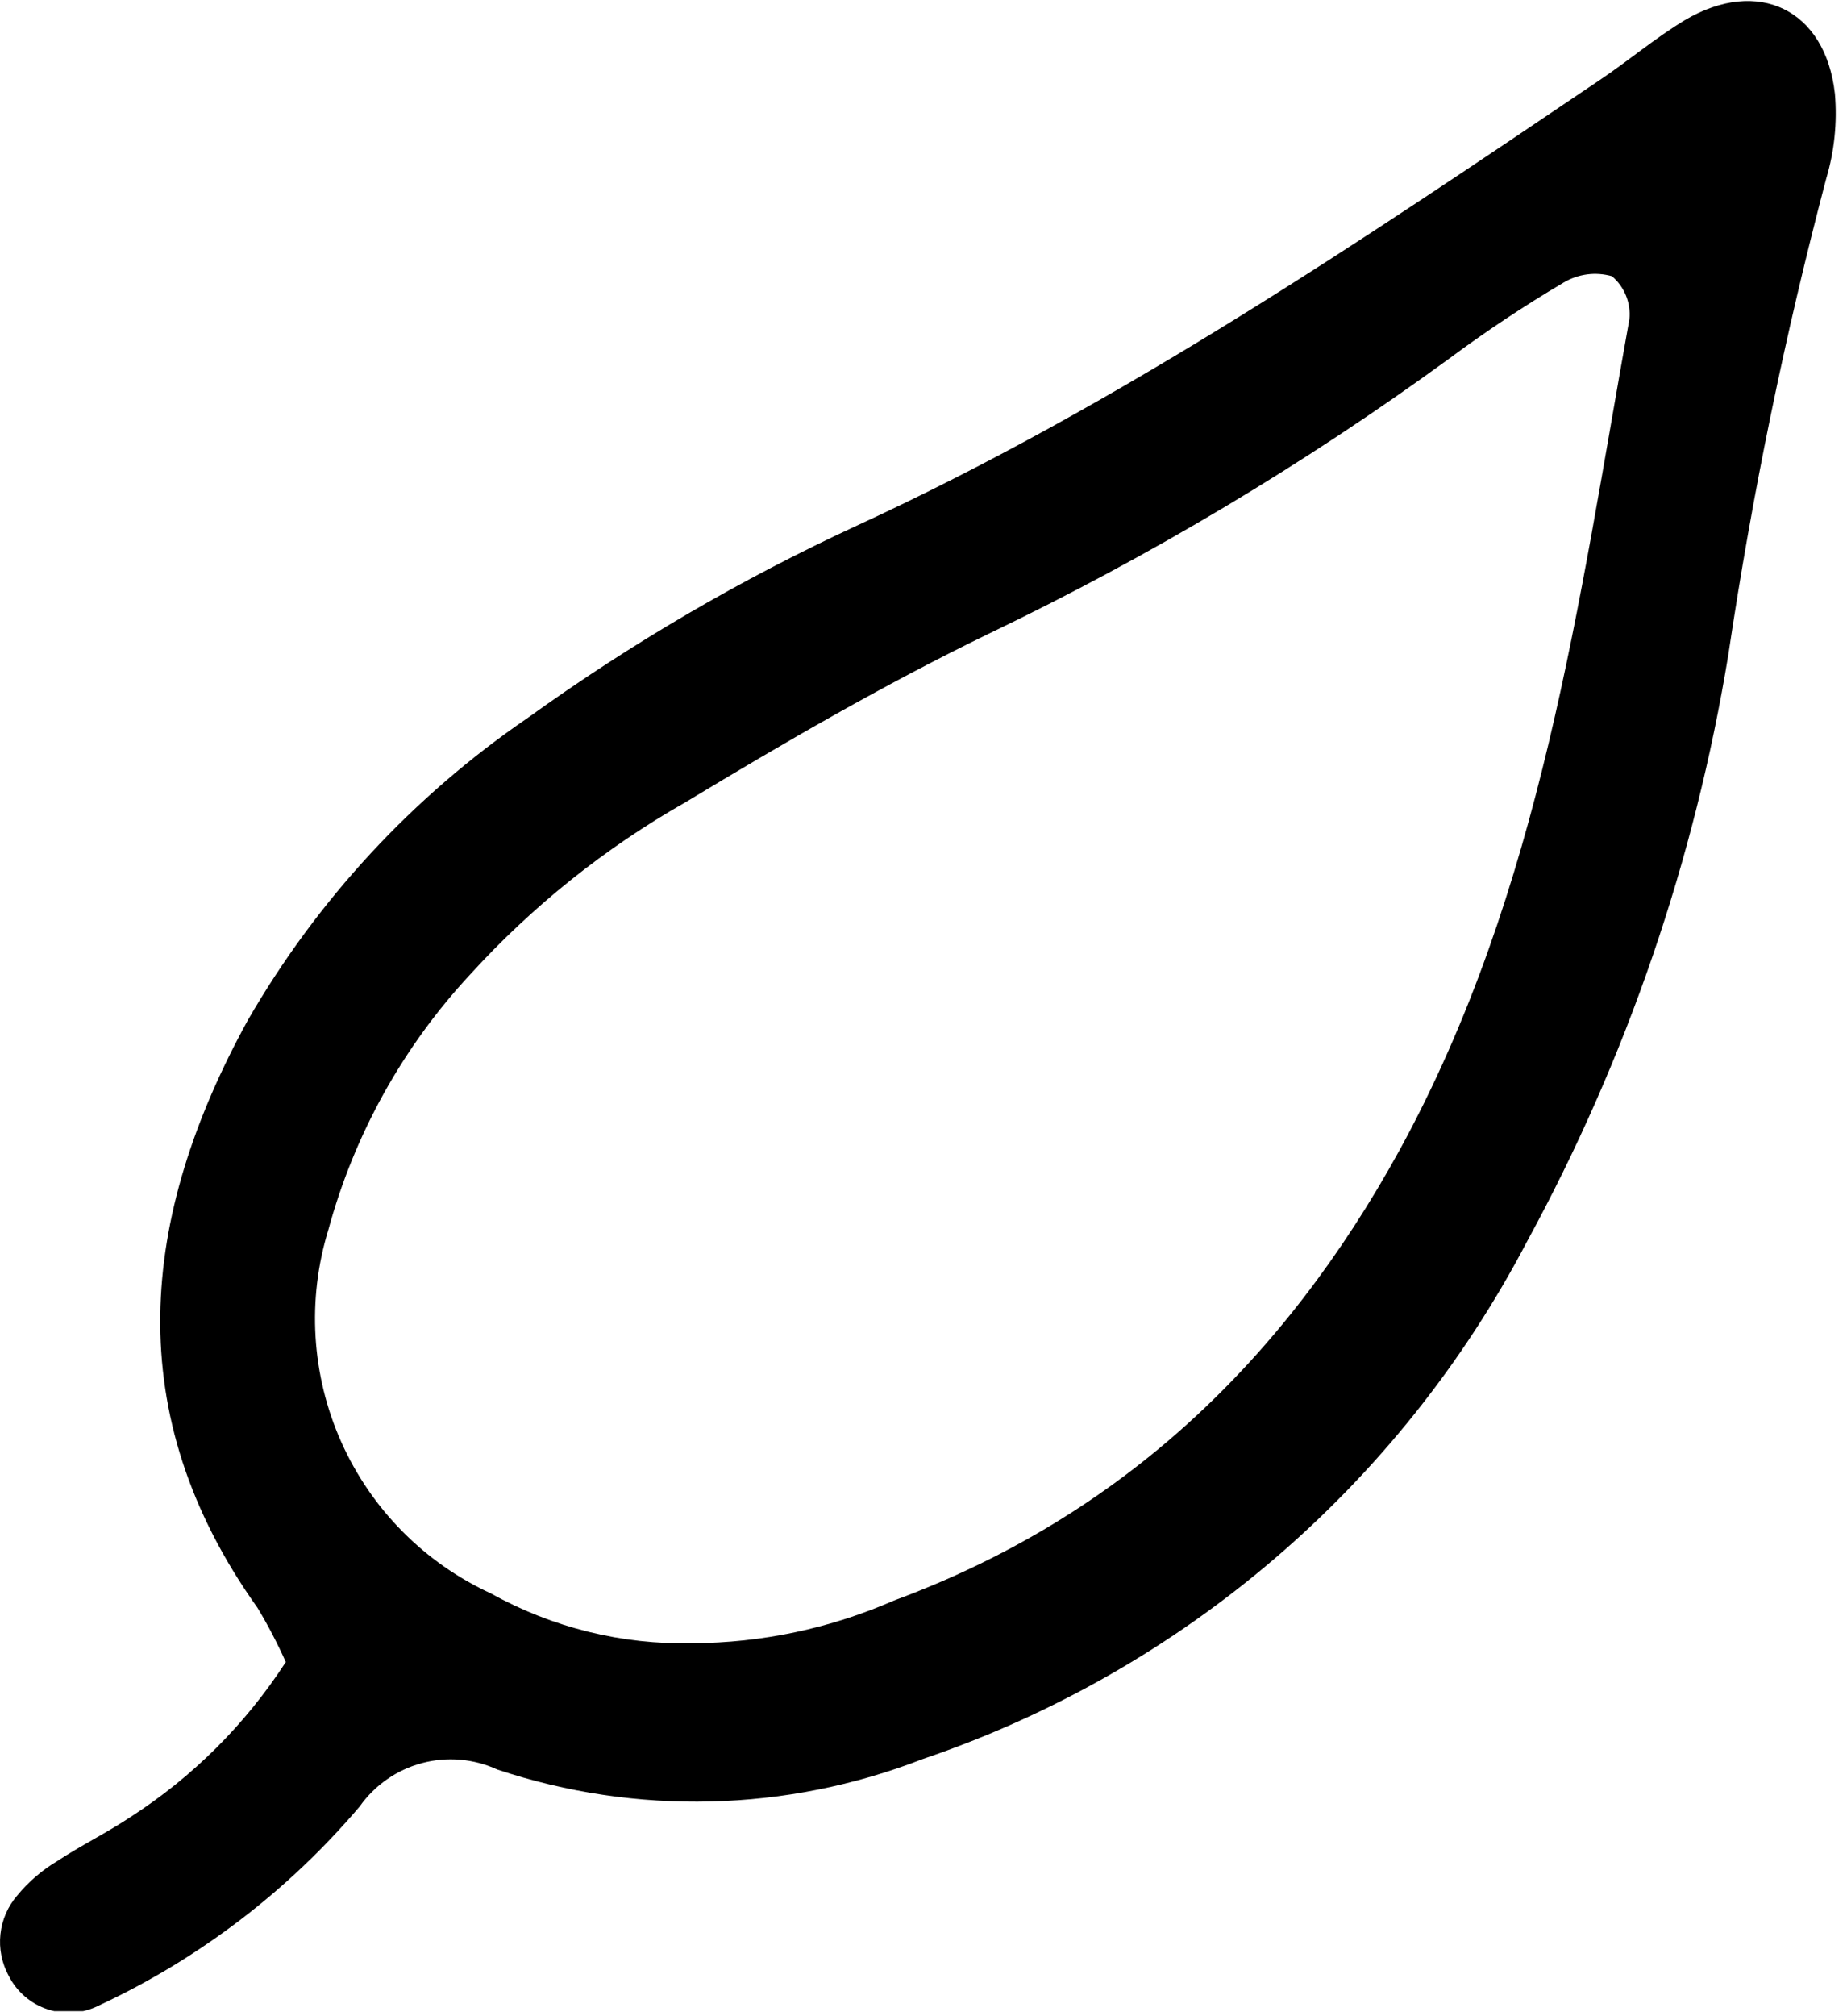 <svg width="55" height="60" viewBox="0 0 55 60" fill="none" xmlns="http://www.w3.org/2000/svg">
<g clip-path="url(#clip0_1178_4114)">
<path d="M8.51 49.46C8.263 48.907 7.982 48.369 7.67 47.85C3.56 42.08 4.15 36.24 7.38 30.36C9.45 26.773 12.3 23.697 15.72 21.36C18.796 19.144 22.078 17.229 25.52 15.64C33.38 12.02 40.52 7.18 47.64 2.38C48.49 1.81 49.29 1.13 50.17 0.6C52.35 -0.69 54.36 0.28 54.64 2.79C54.713 3.642 54.625 4.501 54.38 5.32C53.151 9.976 52.18 14.697 51.47 19.46C50.47 25.587 48.441 31.5 45.47 36.95C41.671 44.205 35.226 49.72 27.47 52.35C23.415 53.925 18.937 54.035 14.81 52.66C14.106 52.336 13.31 52.268 12.561 52.469C11.812 52.67 11.157 53.127 10.71 53.76C8.584 56.263 5.944 58.279 2.97 59.67C2.735 59.792 2.478 59.867 2.215 59.89C1.951 59.912 1.685 59.882 1.433 59.801C1.181 59.72 0.947 59.59 0.746 59.418C0.545 59.246 0.379 59.036 0.26 58.8C0.053 58.421 -0.034 57.988 0.013 57.559C0.059 57.13 0.236 56.725 0.52 56.4C0.847 56.004 1.24 55.665 1.68 55.4C2.39 54.93 3.17 54.55 3.89 54.07C5.74 52.879 7.315 51.307 8.51 49.46ZM20.62 48.9C22.686 48.891 24.728 48.459 26.62 47.63C33.39 45.13 38.23 40.5 41.68 34.22C45.9 26.5 47 17.94 48.52 9.5C48.544 9.26 48.509 9.019 48.418 8.796C48.328 8.573 48.184 8.375 48 8.22C47.76 8.152 47.508 8.133 47.26 8.166C47.013 8.199 46.774 8.282 46.56 8.41C45.377 9.109 44.233 9.87 43.13 10.69C38.818 13.827 34.229 16.565 29.42 18.87C26.33 20.37 23.35 22.1 20.42 23.87C18.023 25.231 15.856 26.962 14 29C12 31.151 10.552 33.756 9.78 36.59C9.137 38.675 9.273 40.923 10.163 42.915C11.053 44.907 12.637 46.508 14.62 47.42C16.453 48.438 18.524 48.949 20.62 48.9Z" fill="black"/>
</g>
<defs>
<clipPath id="clip0_1178_4114">
<rect width="54.67" height="59.85" fill="white"/>
</clipPath>
</defs>
</svg>
